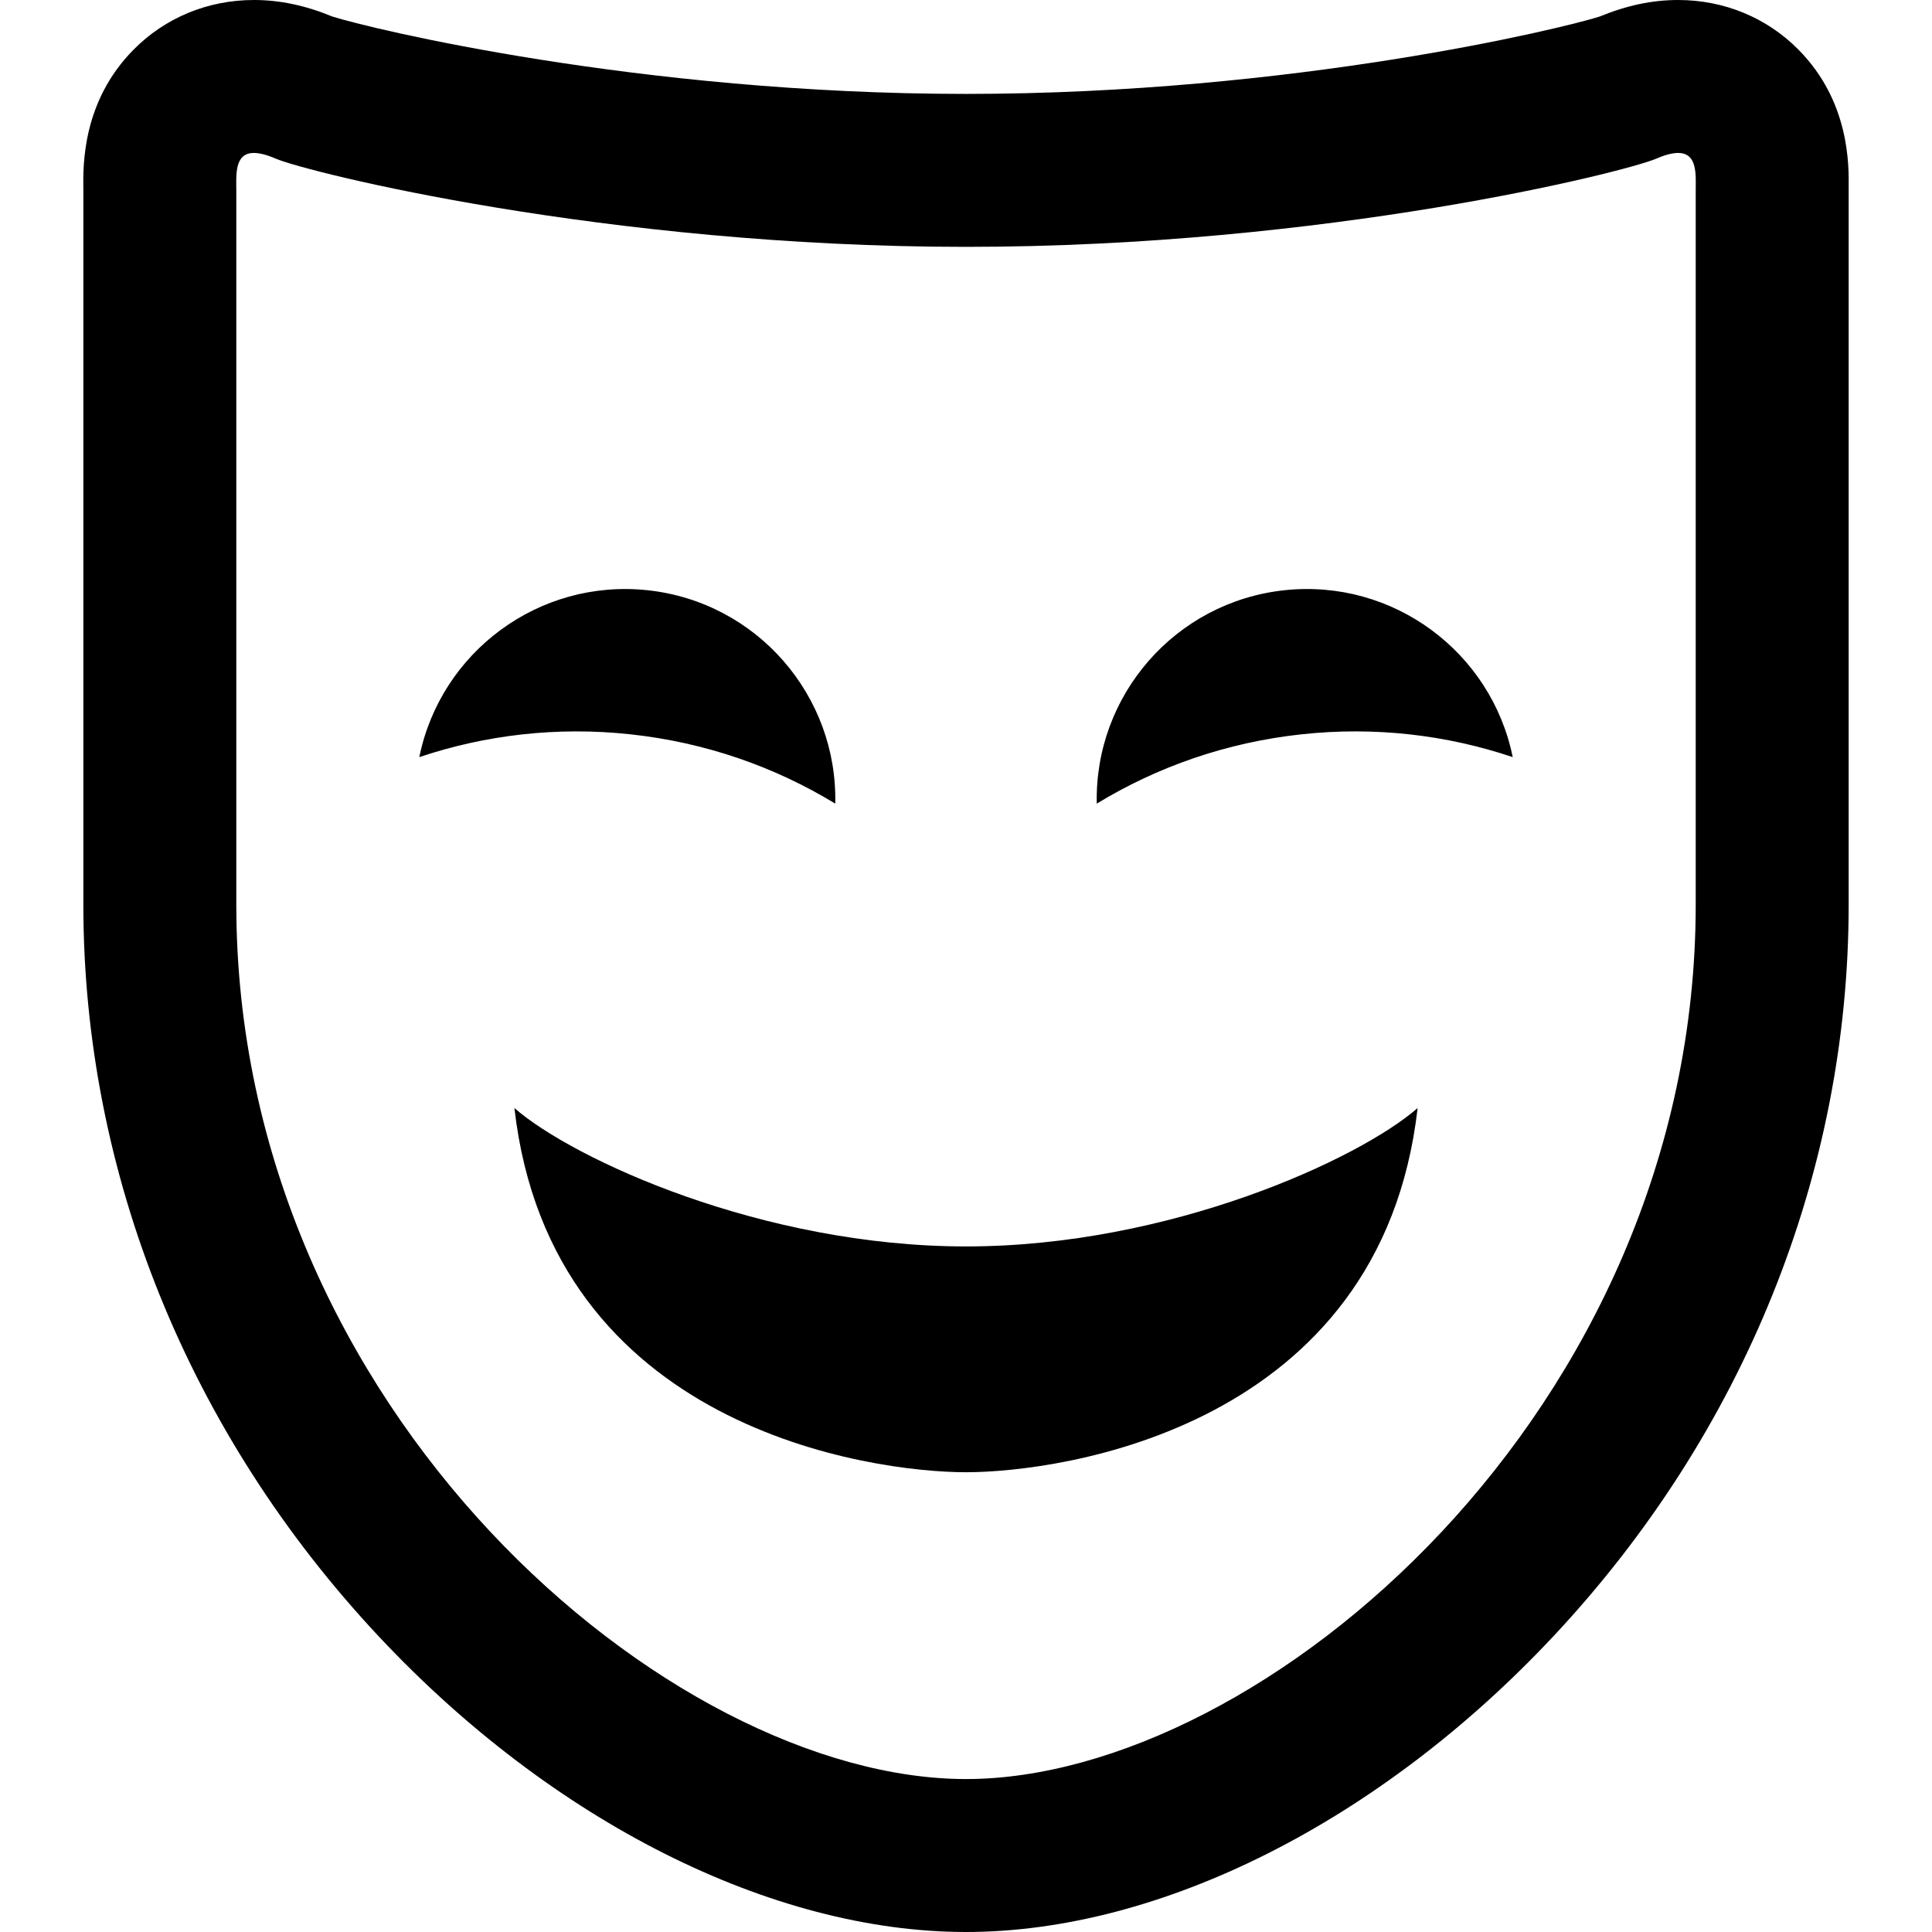 <?xml version="1.0" encoding="utf-8"?>

<!DOCTYPE svg PUBLIC "-//W3C//DTD SVG 1.1//EN" "http://www.w3.org/Graphics/SVG/1.1/DTD/svg11.dtd">
<!-- Uploaded to: SVG Repo, www.svgrepo.com, Generator: SVG Repo Mixer Tools -->
<svg height="800px" width="800px" version="1.1" id="_x32_" xmlns="http://www.w3.org/2000/svg" xmlns:xlink="http://www.w3.org/1999/xlink" 
	 viewBox="0 0 512 512"  xml:space="preserve">
<style type="text/css">
	.st0{fill:#000000;}
</style>
<g>
	<path class="st0" d="M476.623,13.173C468.23,4.675,456.896,0,444.716,0c-6.824,0-13.63,1.433-20.772,4.374
		c-9.618,3.097-81.205,20.512-167.941,20.512c-86.735,0-158.331-17.415-167.941-20.512C80.92,1.433,74.123,0,67.299,0
		C55.102,0,43.768,4.675,35.384,13.173c-13.57,13.724-13.371,30.518-13.302,36.833l0.009,0.681v189.04
		c0,71.148,27.784,140.01,78.238,193.888C146.288,482.697,204.48,512,256.003,512c51.516,0,109.715-29.303,155.674-78.385
		c50.454-53.878,78.239-122.74,78.239-193.888V50.687v-0.681C489.994,43.691,490.192,26.897,476.623,13.173z M449.382,50.687
		c0,28.458,0,134.161,0,189.04c0,134.17-114.986,231.739-193.379,231.739S62.624,373.897,62.624,239.727
		c0-54.879,0-160.583,0-189.04c0-4.218-0.578-10.153,4.668-10.153c1.44,0,3.329,0.449,5.787,1.51
		C81.36,45.606,160.53,65.42,256.003,65.42c95.464,0,174.644-19.814,182.924-23.377c2.458-1.061,4.339-1.51,5.788-1.51
		C449.96,40.534,449.382,46.469,449.382,50.687z"/>
	<path class="st0" d="M136.325,293.64c9.653,84.932,94.585,96.517,119.678,96.517c25.093,0,110.026-11.585,119.679-96.517
		c-15.441,13.517-65.627,36.678-119.679,36.678C201.952,330.318,151.766,307.157,136.325,293.64z"/>
	<path class="st0" d="M167.034,194.596c19.9,2.139,38.282,8.609,54.318,18.374c0.638-28.613-20.737-53.43-49.72-56.552
		c-28.82-3.089-54.854,16.38-60.512,44.226C128.571,194.786,147.531,192.49,167.034,194.596z"/>
	<path class="st0" d="M340.375,156.417c-28.984,3.122-50.359,27.939-49.721,56.552c16.036-9.765,34.418-16.234,54.318-18.374
		c19.504-2.105,38.464,0.19,55.914,6.047C395.227,172.797,369.194,153.328,340.375,156.417z"/>
</g>
</svg>